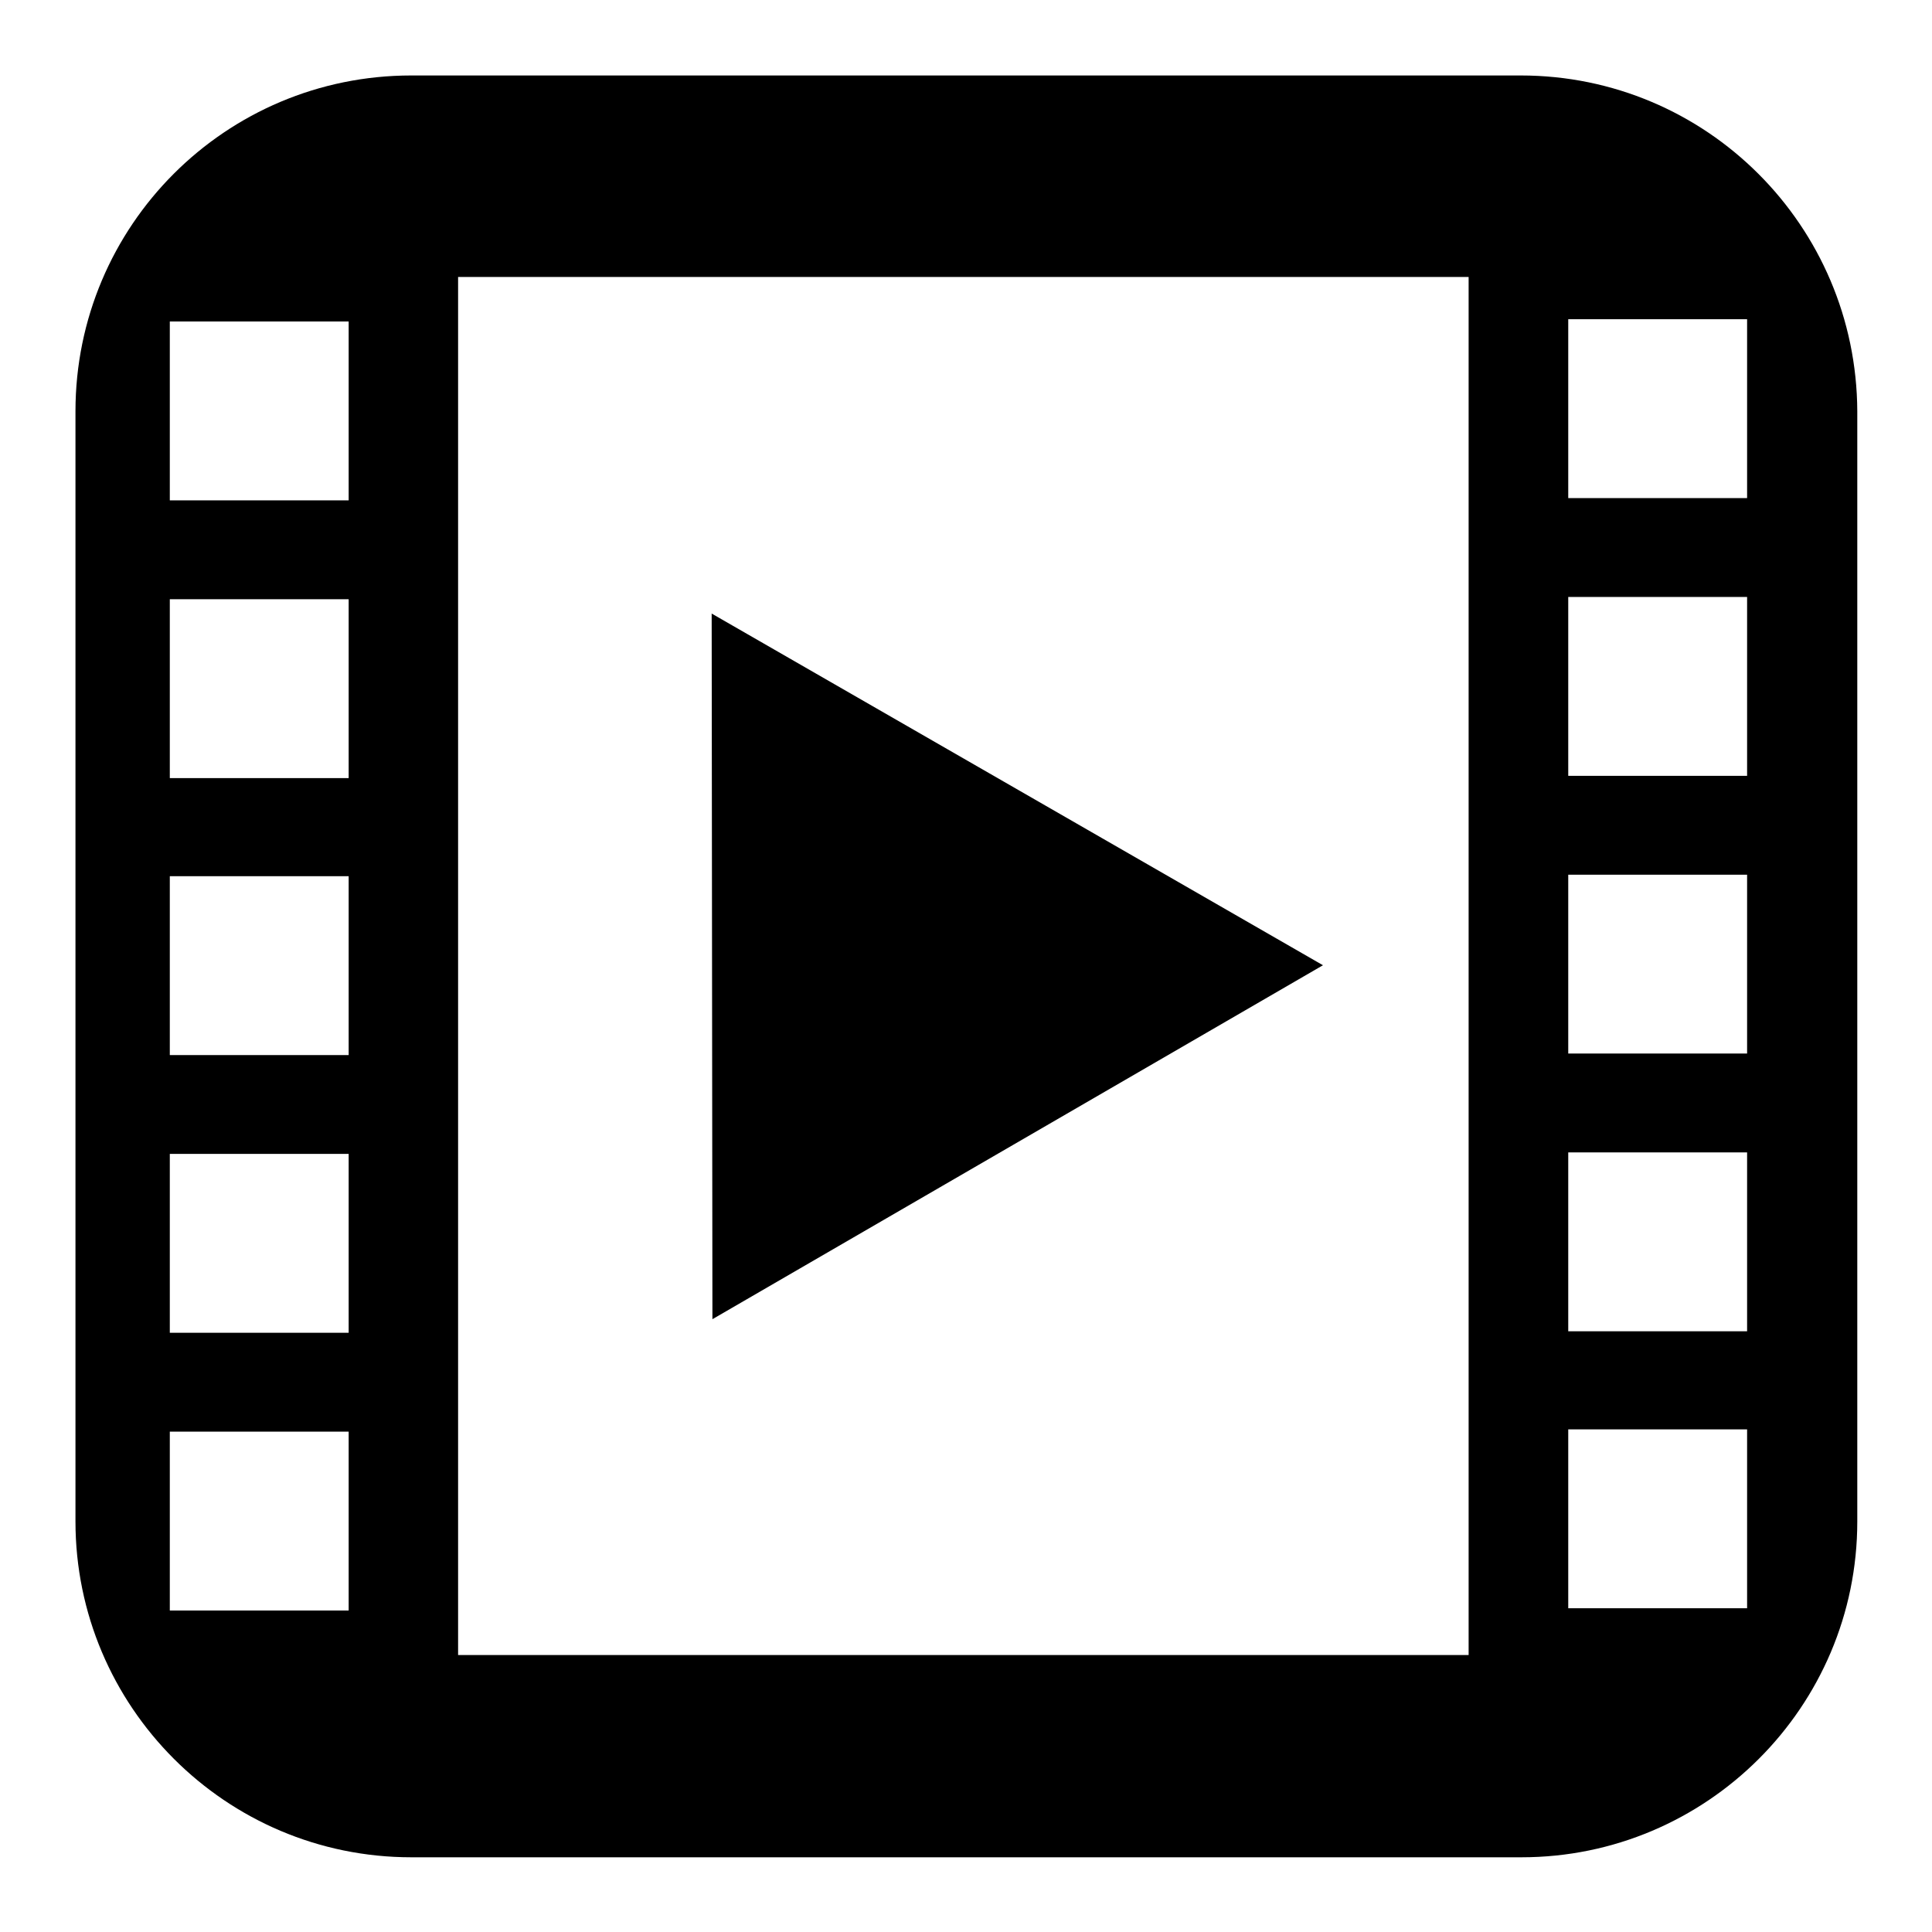 <?xml version="1.0" encoding="utf-8"?>
<!-- Svg Vector Icons : http://www.onlinewebfonts.com/icon -->
<!DOCTYPE svg PUBLIC "-//W3C//DTD SVG 1.1//EN" "http://www.w3.org/Graphics/SVG/1.1/DTD/svg11.dtd">
<svg version="1.1" xmlns="http://www.w3.org/2000/svg" xmlns:xlink="http://www.w3.org/1999/xlink" x="0px" y="0px" viewBox="0 0 256 256" enable-background="new 0 0 256 256" xml:space="preserve">
<g><g><path fill="#000000" d="M94.4,174.8l-0.1-93.5l81,46.6L94.4,174.8z"/><path fill="#000000" d="M201.5,10H54.5C29.9,10,10,29.9,10,54.5v147.1c0,24.5,19.9,44.5,44.5,44.5h147.1c24.5,0,44.5-19.9,44.5-44.5V54.5C246,29.9,226.1,10,201.5,10z M46.2,213.4H22.5v-23.7h23.7L46.2,213.4L46.2,213.4z M46.2,176.6H22.5v-23.7h23.7L46.2,176.6L46.2,176.6z M46.2,139.8H22.5v-23.7h23.7L46.2,139.8L46.2,139.8z M46.2,103.1H22.5V79.4h23.7L46.2,103.1L46.2,103.1z M46.2,66.3H22.5V42.6h23.7L46.2,66.3L46.2,66.3z M194.6,219.3H60.7V36.7h133.9V219.3z M231.5,213.1h-23.7v-23.7h23.7V213.1z M231.5,176.4h-23.7v-23.7h23.7V176.4z M231.5,139.6h-23.7v-23.7h23.7V139.6z M231.5,102.8h-23.7V79.1h23.7V102.8z M231.5,66h-23.7V42.3h23.7V66z"/></g></g>
</svg>